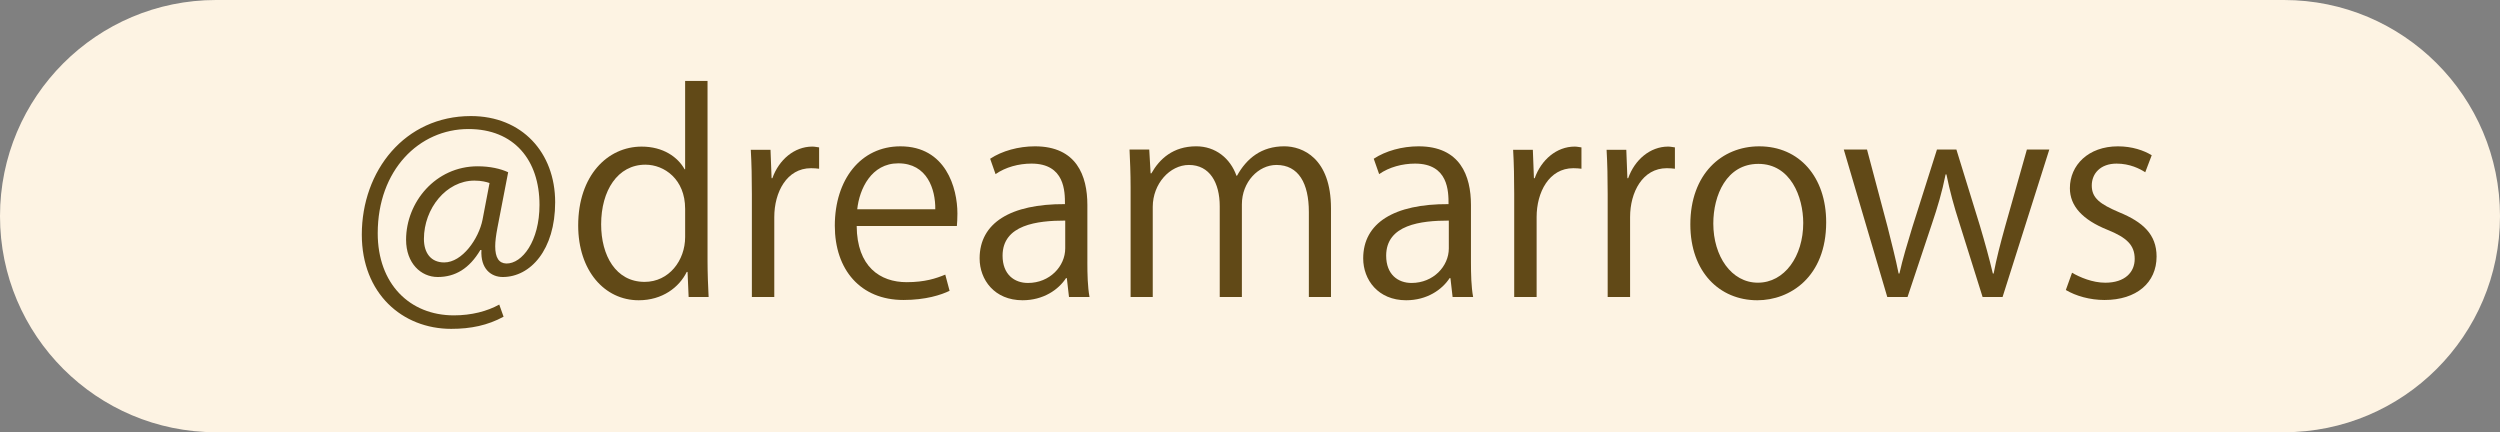 <?xml version="1.0" encoding="UTF-8"?>
<svg id="insta_g1.svg" xmlns="http://www.w3.org/2000/svg" version="1.1" viewBox="0 0 214 37">
  <rect x="0" y="0" width="214" height="37" fill="#808080" stroke="none"/>
  <!-- Generator: Adobe Illustrator 30.0.0, SVG Export Plug-In . SVG Version: 2.1.1 Build 123)  -->
  <defs>
    <style>
      .st0 {
        fill: #fdf3e3;
      }

      .st1 {
        fill: #614917;
      }

      .st2 {
        isolation: isolate;
      }
    </style>
  </defs>
  <path id="_長方形_518" class="st0" d="M18.5,0h177c10.217,0,18.5,8.283,18.5,18.5h0c0,10.217-8.283,18.5-18.5,18.5H18.5C8.283,37,0,28.717,0,18.5h0C0,8.283,8.283,0,18.5,0Z"/>
  <g class="st2">
    <g class="st2">
      <path class="st1" d="M42.575,19.529c-.115.601-.185,1.133-.185,1.549,0,.994.323,1.456.948,1.479,1.364.022,2.843-1.919,2.843-5.016,0-3.838-2.173-6.496-6.08-6.496-4.23,0-7.768,3.514-7.768,8.922,0,4.323,2.728,7.028,6.519,7.028,1.502,0,2.843-.347,3.884-.925l.37,1.04c-1.364.74-2.797,1.04-4.484,1.04-4.185,0-7.652-3.028-7.652-8.067,0-5.456,3.675-10.148,9.339-10.148,4.369,0,7.212,3.121,7.212,7.374,0,4.091-2.127,6.403-4.485,6.403-.994,0-1.918-.693-1.826-2.312h-.092c-.948,1.595-2.15,2.312-3.653,2.312-1.433,0-2.705-1.179-2.705-3.189,0-3.213,2.52-6.288,6.126-6.288,1.063,0,1.965.208,2.612.509l-.925,4.785h.002ZM41.905,15.668c-.254-.092-.693-.208-1.294-.208-2.404,0-4.323,2.382-4.323,4.994,0,1.201.601,2.011,1.734,2.011,1.549,0,2.959-2.034,3.282-3.652,0,0,.601-3.145.601-3.145Z"/>
      <path class="st1" d="M60.565,22.303c0,1.018.046,2.266.093,3.121h-1.711l-.092-2.149h-.069c-.647,1.317-2.081,2.427-4.115,2.427-2.913,0-5.178-2.52-5.178-6.403,0-4.253,2.497-6.75,5.433-6.75,1.849,0,3.098.901,3.675,1.941h.046v-7.56h1.918s0,15.373,0,15.373ZM58.647,17.865c0-2.52-1.78-3.768-3.398-3.768-2.381,0-3.791,2.219-3.791,5.108,0,2.659,1.249,4.924,3.722,4.924,2.081,0,3.468-1.826,3.468-3.837v-2.427h0Z"/>
      <path class="st1" d="M70.117,14.444c-.208-.023-.416-.046-.694-.046-2.08,0-3.144,2.057-3.144,4.184v6.842h-1.919v-8.831c0-1.341-.023-2.565-.092-3.768h1.688l.092,2.427h.069c.555-1.571,1.873-2.704,3.421-2.704.208,0,.37.046.578.069v1.826h0Z"/>
      <path class="st1" d="M81.285,24.893c-.717.347-2.034.785-3.953.785-3.676,0-5.872-2.589-5.872-6.356,0-3.953,2.219-6.796,5.617-6.796,3.884,0,4.878,3.561,4.878,5.756,0,.439-.023.763-.046,1.063h-8.576c.023,3.491,2.011,4.809,4.276,4.809,1.572,0,2.52-.323,3.306-.647l.37,1.388v-.002ZM80.06,17.912c.023-1.711-.694-3.931-3.167-3.931-2.312,0-3.329,2.196-3.514,3.931h6.681Z"/>
      <path class="st1" d="M93.078,22.419c0,1.04.023,2.126.185,3.005h-1.757l-.185-1.618h-.069c-.647.994-1.942,1.896-3.722,1.896-2.404,0-3.675-1.757-3.675-3.583,0-3.028,2.635-4.669,7.305-4.646,0-1.063,0-3.468-2.866-3.468-1.086,0-2.219.301-3.075.901l-.462-1.317c1.017-.67,2.427-1.063,3.837-1.063,3.56,0,4.485,2.52,4.485,5.017v4.877h0ZM91.183,18.882c-2.381,0-5.363.346-5.363,3.004,0,1.618,1.017,2.335,2.173,2.335,1.873,0,3.19-1.434,3.19-2.959v-2.38Z"/>
      <path class="st1" d="M113.934,25.424h-1.896v-7.282c0-2.45-.879-4.022-2.774-4.022-1.549,0-2.959,1.457-2.959,3.376v7.928h-1.896v-7.767c0-2.011-.855-3.537-2.636-3.537-1.641,0-3.098,1.618-3.098,3.584v7.72h-1.896v-9.362c0-1.295-.046-2.22-.092-3.26h1.688l.116,2.034h.069c.693-1.225,1.849-2.312,3.837-2.312,1.641,0,2.913,1.018,3.444,2.52h.046c.832-1.502,2.104-2.52,4.046-2.52,1.549,0,3.999.994,3.999,5.317v7.582h.002Z"/>
      <path class="st1" d="M125.914,22.419c0,1.04.023,2.126.186,3.005h-1.757l-.186-1.618h-.069c-.647.994-1.941,1.896-3.722,1.896-2.404,0-3.676-1.757-3.676-3.583,0-3.028,2.636-4.669,7.305-4.646,0-1.063,0-3.468-2.866-3.468-1.086,0-2.219.301-3.074.901l-.463-1.317c1.018-.67,2.428-1.063,3.838-1.063,3.56,0,4.484,2.52,4.484,5.017v4.877h0ZM124.019,18.882c-2.381,0-5.363.346-5.363,3.004,0,1.618,1.018,2.335,2.173,2.335,1.873,0,3.19-1.434,3.19-2.959v-2.38Z"/>
      <path class="st1" d="M135.373,14.444c-.208-.023-.416-.046-.694-.046-2.08,0-3.144,2.057-3.144,4.184v6.842h-1.919v-8.831c0-1.341-.022-2.565-.092-3.768h1.688l.092,2.427h.069c.556-1.571,1.873-2.704,3.422-2.704.208,0,.37.046.578.069v1.826h0Z"/>
      <path class="st1" d="M143.373,14.444c-.208-.023-.416-.046-.693-.046-2.08,0-3.144,2.057-3.144,4.184v6.842h-1.919v-8.831c0-1.341-.023-2.565-.093-3.768h1.688l.093,2.427h.069c.555-1.571,1.872-2.704,3.421-2.704.208,0,.37.046.578.069v1.826h0Z"/>
      <path class="st1" d="M156.321,19.021c0,4.692-3.098,6.681-5.895,6.681-3.236,0-5.733-2.427-5.733-6.496,0-4.299,2.682-6.68,5.895-6.68,3.444,0,5.733,2.636,5.733,6.496h0ZM150.519,14.028c-2.728,0-3.86,2.682-3.86,5.108,0,2.798,1.549,5.062,3.814,5.062,2.288,0,3.884-2.265,3.884-5.108,0-2.242-1.087-5.062-3.838-5.062Z"/>
      <path class="st1" d="M175.42,12.802l-4,12.622h-1.71l-1.988-6.334c-.463-1.433-.81-2.705-1.109-4.161h-.069c-.301,1.503-.694,2.82-1.156,4.184l-2.104,6.311h-1.733l-3.723-12.622h1.988l1.757,6.611c.347,1.41.693,2.705.948,4h.069c.277-1.249.693-2.612,1.109-3.977l2.104-6.634h1.665l2.011,6.519c.439,1.479.809,2.82,1.109,4.092h.069c.231-1.249.578-2.566.994-4.069l1.85-6.542h1.919Z"/>
      <path class="st1" d="M183.632,14.745c-.463-.301-1.318-.74-2.451-.74-1.387,0-2.126.855-2.126,1.873,0,1.086.716,1.595,2.334,2.288,2.035.832,3.214,1.895,3.214,3.791,0,2.242-1.711,3.722-4.462,3.722-1.248,0-2.45-.347-3.306-.854l.532-1.479c.67.393,1.757.854,2.843.854,1.688,0,2.52-.901,2.52-2.034,0-1.179-.67-1.826-2.334-2.496-2.127-.855-3.214-2.034-3.214-3.56,0-1.965,1.572-3.583,4.115-3.583,1.202,0,2.219.347,2.89.763l-.555,1.457v-.002Z"/>
    </g>
  </g>
</svg>